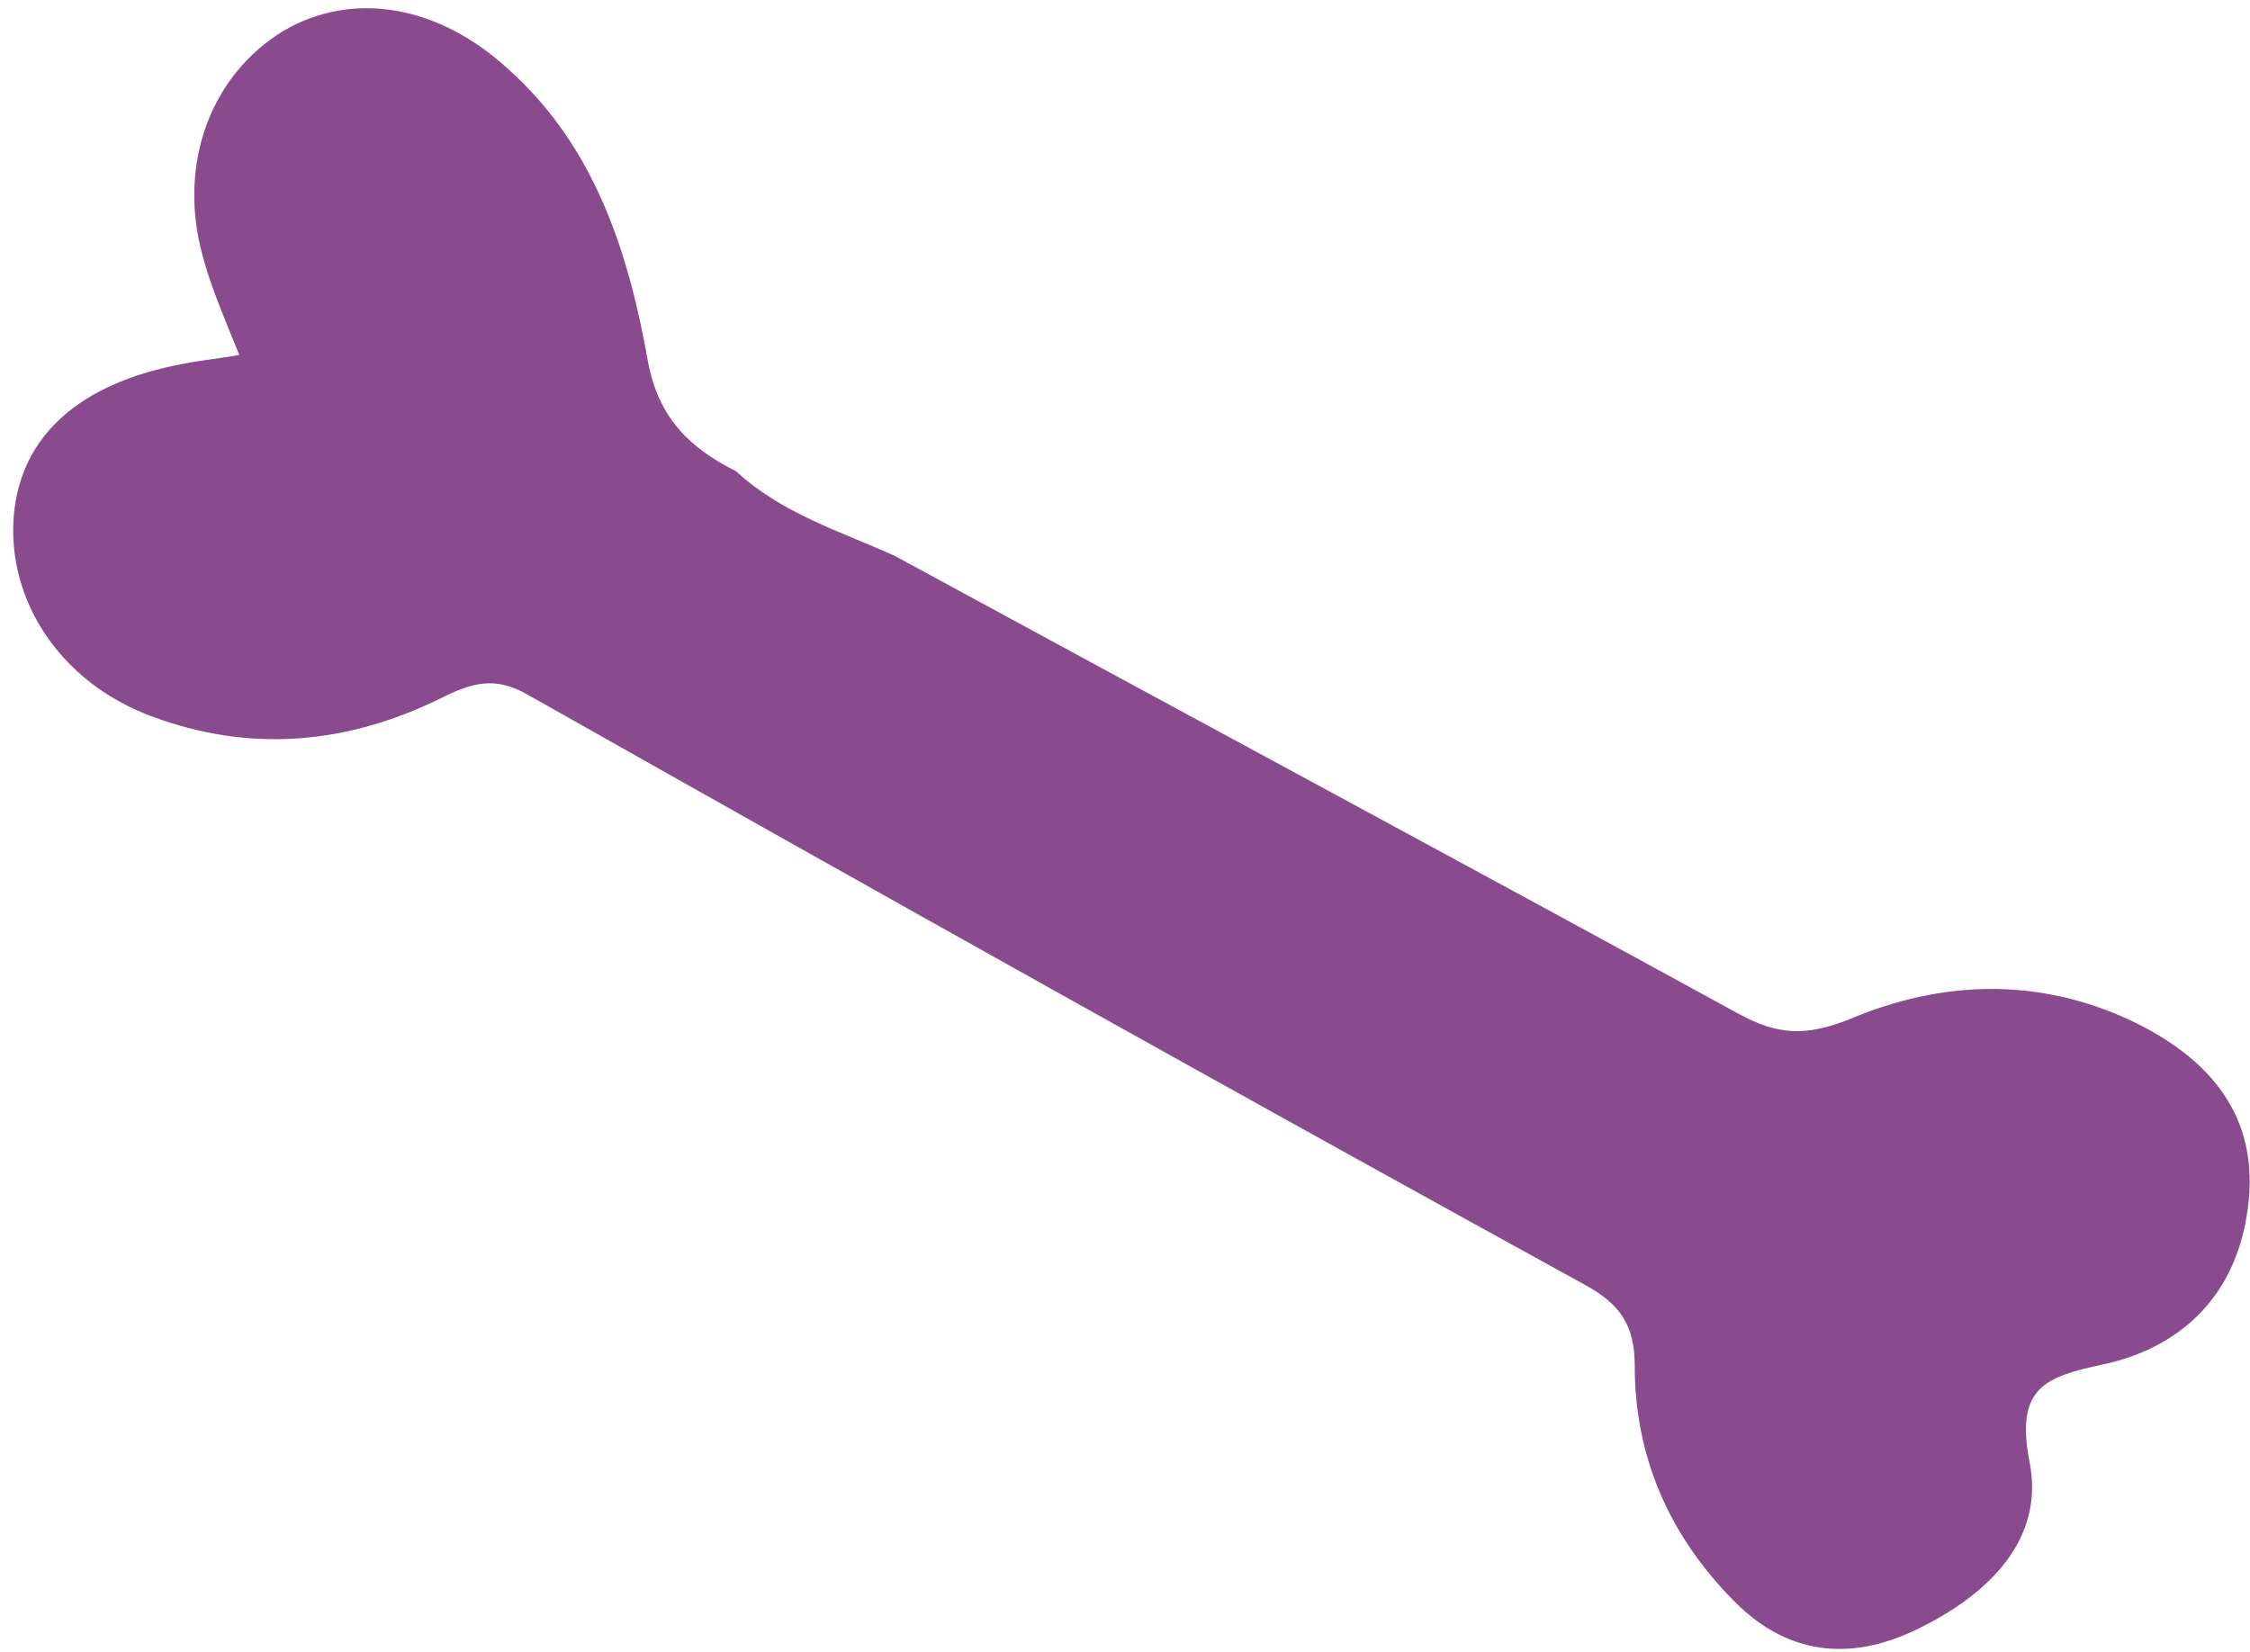 <svg xmlns="http://www.w3.org/2000/svg" width="143" height="105" viewBox="0 0 143 105" fill="none" data-inject-url="http://localhost/html/petpal/assets/img/images/why_shape02.svg" class="injectable">
<path d="M56.866 35.337C74.783 45.079 92.699 54.709 110.504 64.451C112.967 65.795 114.759 65.907 117.558 64.787C123.381 62.324 129.54 62.1 135.475 64.899C140.402 67.251 143.649 70.946 142.865 76.769C142.194 82.144 138.834 85.615 133.683 86.735C129.988 87.519 128.084 88.191 128.98 92.894C129.988 97.821 126.405 101.292 122.149 103.42C118.006 105.548 113.863 105.436 110.28 101.852C106.137 97.709 103.897 92.67 103.897 86.847C103.897 84.272 103.001 82.928 100.762 81.696C78.366 69.379 55.97 56.837 33.575 44.183C31.447 42.952 29.991 43.4 27.976 44.407C22.041 47.319 15.882 47.879 9.611 45.527C3.9 43.4 0.429 38.248 0.877 32.762C1.325 27.723 5.02 24.363 11.627 23.131C12.746 22.907 13.866 22.796 15.21 22.572C14.314 20.332 13.418 18.316 12.858 16.189C11.291 10.366 13.418 4.767 18.009 1.967C22.377 -0.608 27.864 0.288 32.343 4.431C37.83 9.358 39.957 16.077 41.189 23.019C41.861 26.603 43.877 28.506 46.788 29.962C49.699 32.65 53.395 33.769 56.866 35.337Z" fill="#894b8d"></path>
</svg>